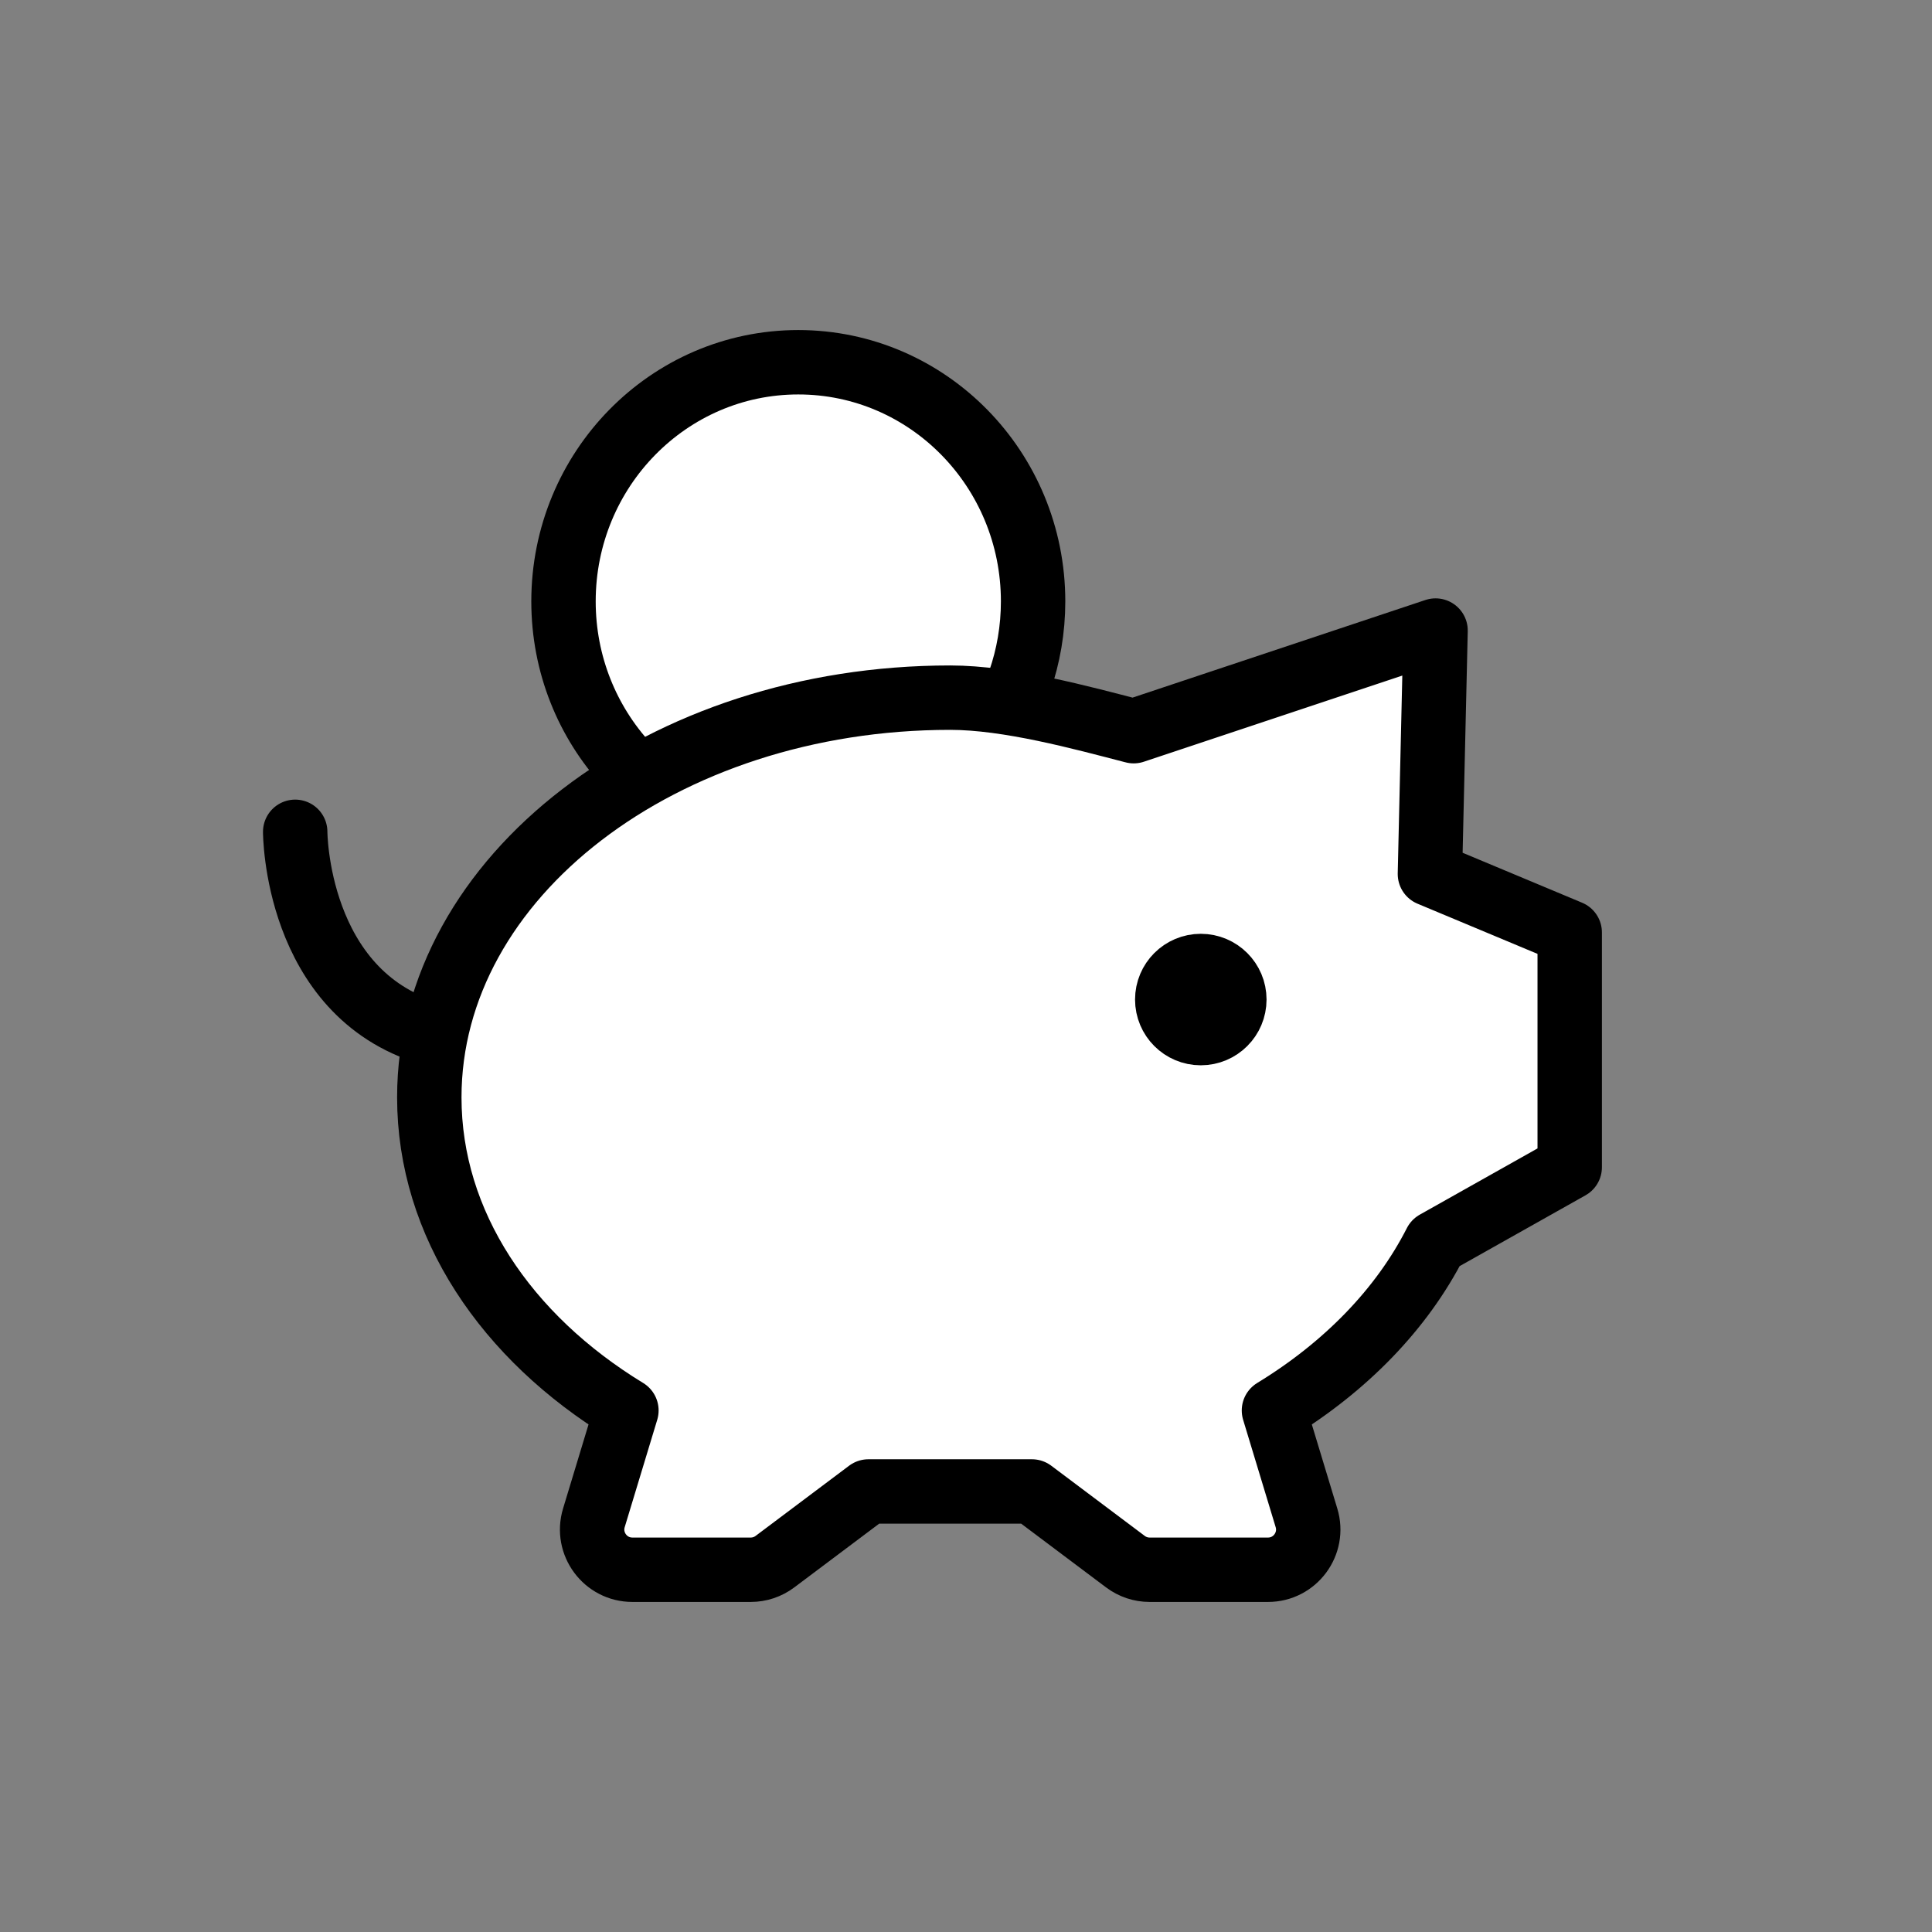 <svg width="48" height="48" viewBox="0 0 48 48" fill="none" xmlns="http://www.w3.org/2000/svg">
<rect x="0" y="0" width="48" height="48" fill="#808080" stroke="none"/>
<path d="M25.335 16.922C25.55 16.302 25.667 15.636 25.667 14.941C25.667 11.66 23.055 9 19.833 9C16.612 9 14 11.66 14 14.941C14 16.511 14.598 17.938 15.573 19" fill="white" style="fill:white;fill-opacity:1;"/>
<path d="M23.607 17.333C25.057 17.333 26.865 17.829 28.166 18.166L35.666 15.666L35.526 21.714L38.999 23.166V29L35.666 30.875C34.827 32.524 33.429 33.959 31.651 35.043L32.459 37.71C32.654 38.352 32.174 39 31.503 39H28.562C28.346 39 28.135 38.93 27.962 38.8L25.638 37.055H21.576L19.252 38.8C19.079 38.93 18.868 39 18.652 39H15.712C15.04 39 14.56 38.352 14.755 37.71L15.563 35.043C12.579 33.224 10.666 30.415 10.666 27.264C10.666 21.779 16.46 17.333 23.607 17.333Z" fill="white" stroke="#1C2024" style="fill:white;fill-opacity:1;stroke:#1C2024;stroke:color(display-p3 0.11 0.126 0.141);stroke-opacity:1;" stroke-width="1.6" stroke-linecap="round" stroke-linejoin="round"/>
<path d="M29.833 25.667C29.373 25.667 29 25.294 29 24.833C29 24.373 29.373 24 29.833 24C30.294 24 30.667 24.373 30.667 24.833C30.667 25.294 30.294 25.667 29.833 25.667Z" fill="#1C2024" stroke="#1C2024" style="fill:#1C2024;fill:color(display-p3 0.11 0.126 0.141);fill-opacity:1;stroke:#1C2024;stroke:color(display-p3 0.11 0.126 0.141);stroke-opacity:1;" stroke-width="1.6" stroke-linecap="round" stroke-linejoin="round"/>
<path d="M7.334 20.666C7.334 20.666 7.334 24.666 10.667 25.666" stroke="#1C2024" style="stroke:#1C2024;stroke:color(display-p3 0.11 0.126 0.141);stroke-opacity:1;" stroke-width="1.6" stroke-linecap="round" stroke-linejoin="round"/>
<path d="M25.335 16.922C25.55 16.302 25.667 15.636 25.667 14.941C25.667 11.66 23.055 9 19.833 9C16.612 9 14 11.66 14 14.941C14 16.511 14.598 17.938 15.573 19" stroke="#1C2024" style="stroke:#1C2024;stroke:color(display-p3 0.11 0.126 0.141);stroke-opacity:1;" stroke-width="1.6" stroke-linejoin="round"/>
</svg>
